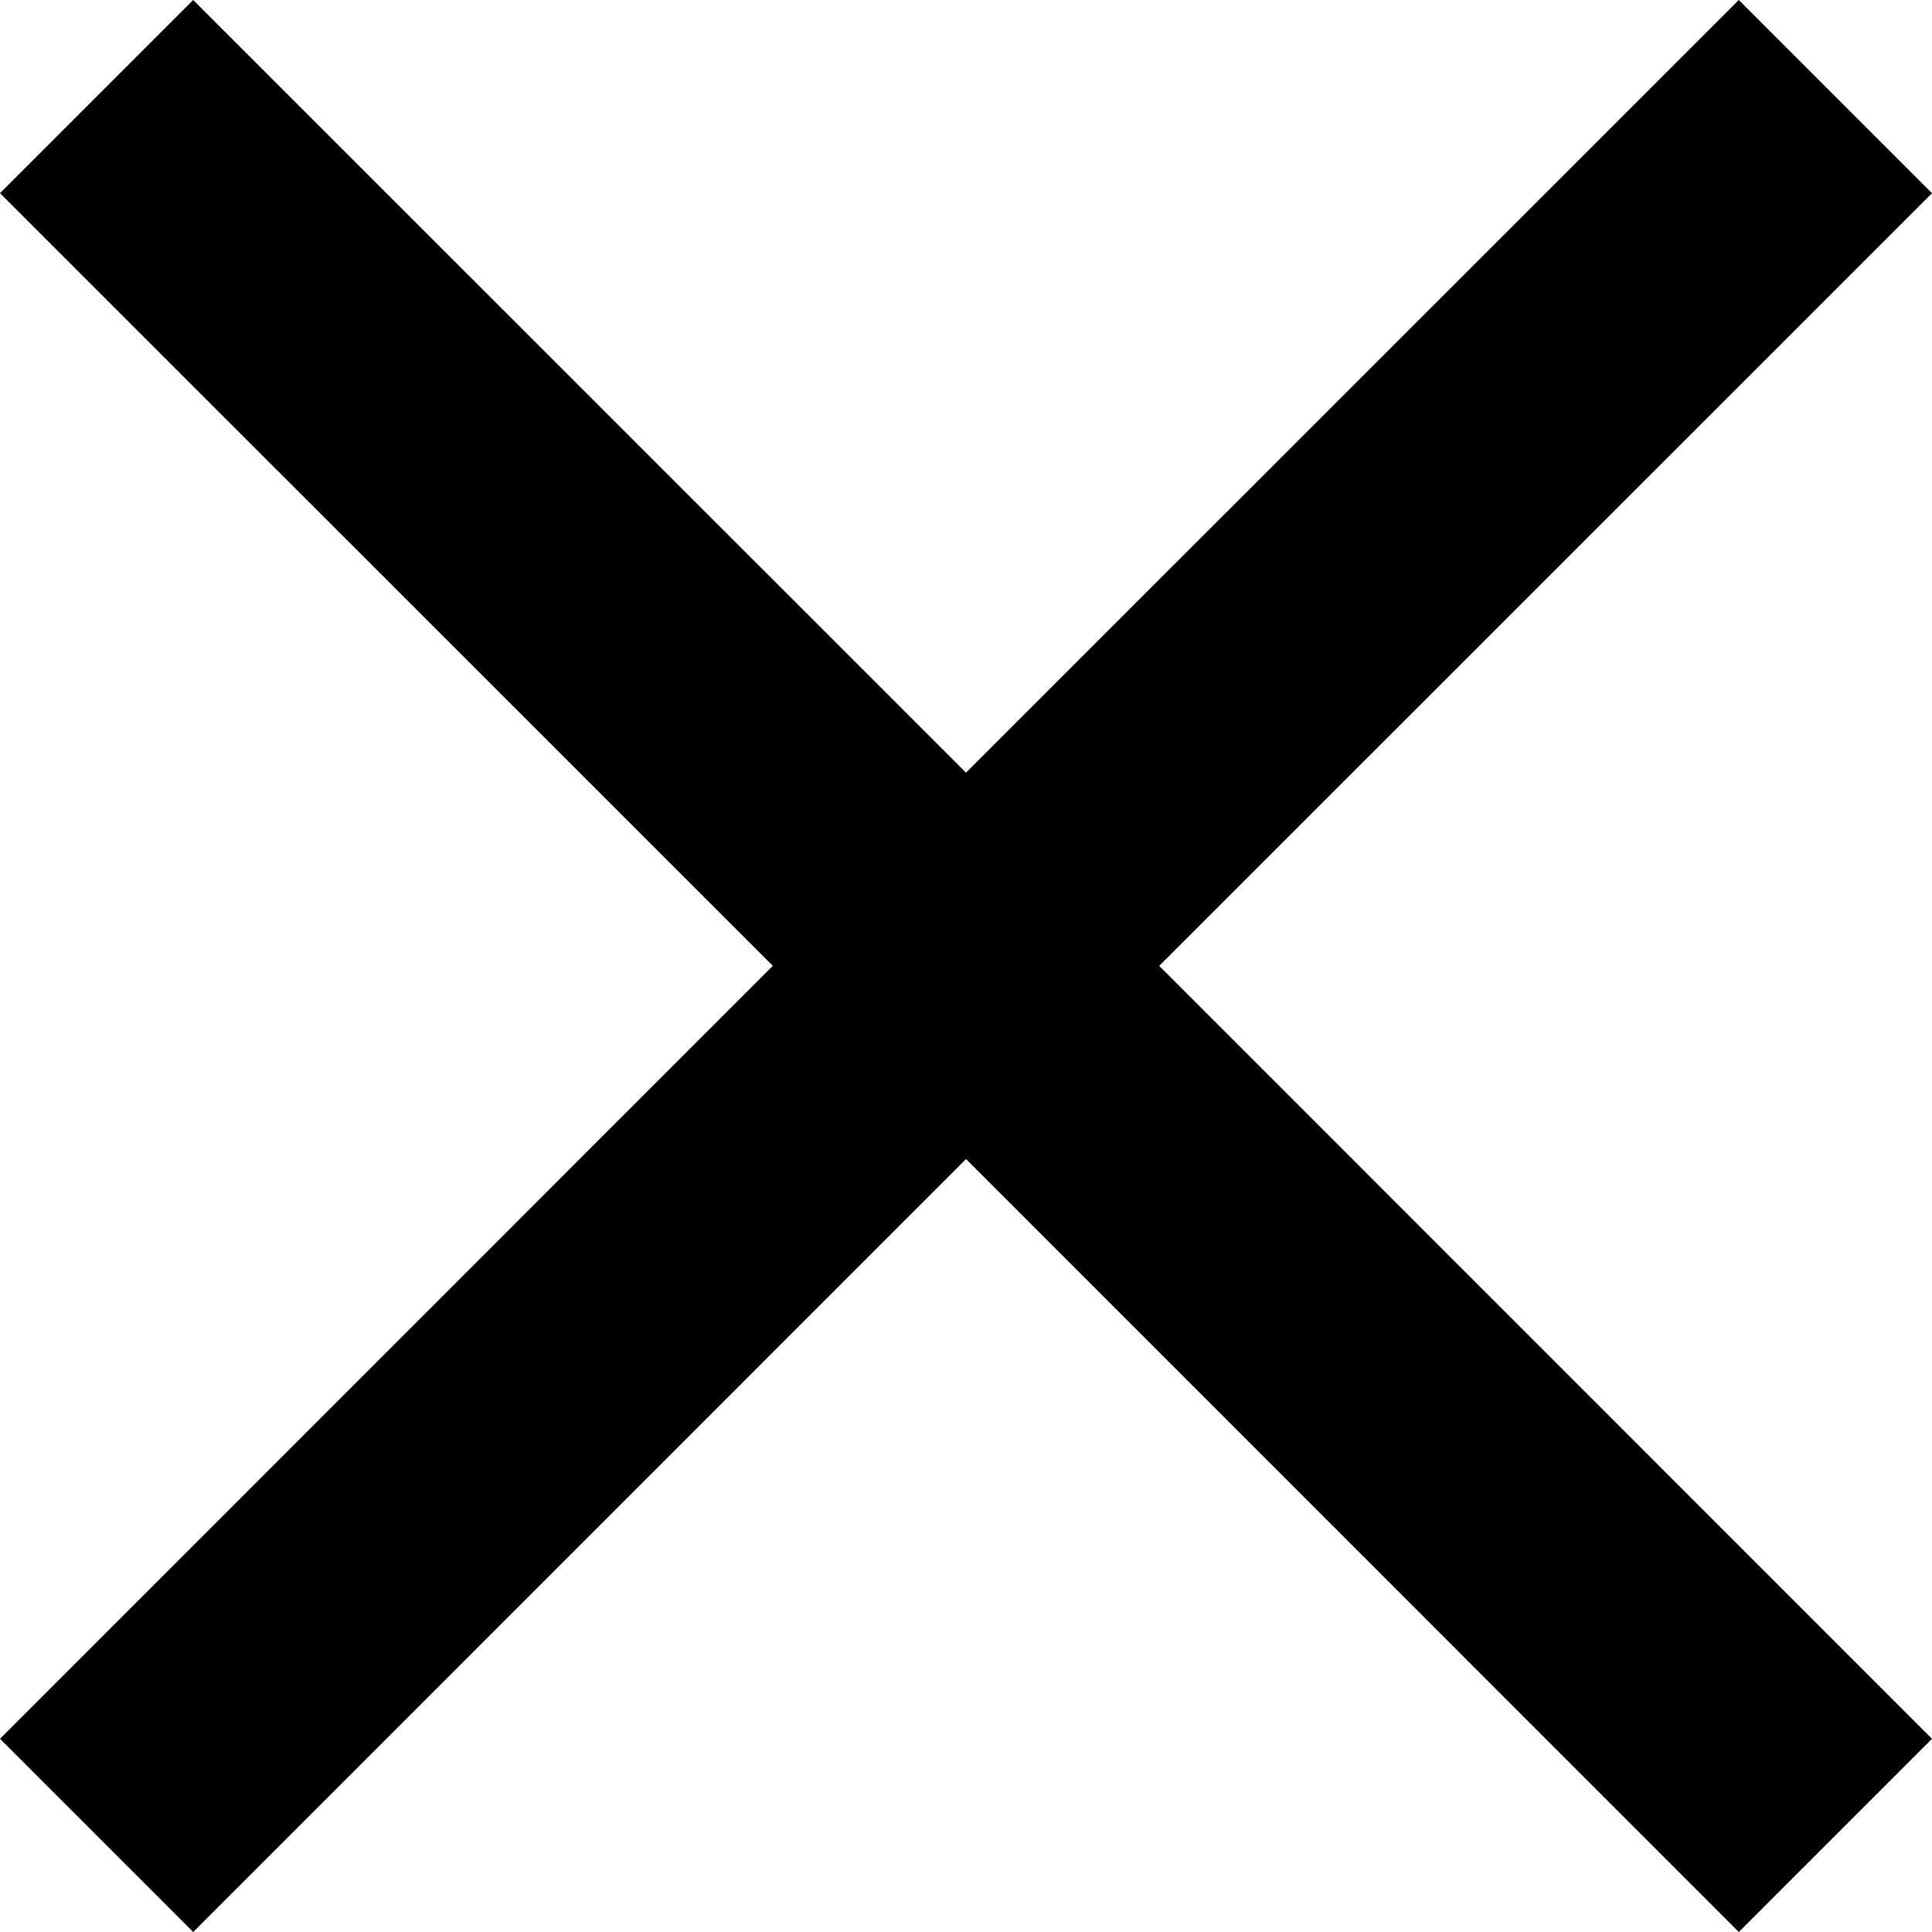 <svg width="14px" height="14px" viewBox="0 0 14 14" version="1.1" xmlns="http://www.w3.org/2000/svg" xmlns:xlink="http://www.w3.org/1999/xlink">
    <!-- Generator: Sketch 60 (88103) - https://sketch.com -->
    <title>Close Icon</title>
    <desc>Created with Sketch.</desc>
    <g id="Final" stroke="none" stroke-width="1" fill="none" fill-rule="evenodd">
        <g id="D_TM_HP" transform="translate(-1386, -18)" fill="#000000" fill-rule="nonzero">
            <g id="Top-Sale-Banner">
                <g id="Close-Icon">
                    <path d="M1398.6,18 L1400,19.4 L1394.4,24.999 L1400,30.6 L1398.6,32 L1393,26.399 L1387.4,32 L1386,30.6 L1391.6,24.999 L1386,19.4 L1387.4,18 L1393,23.599 L1398.6,18 Z"></path>
                </g>
            </g>
        </g>
    </g>
</svg>